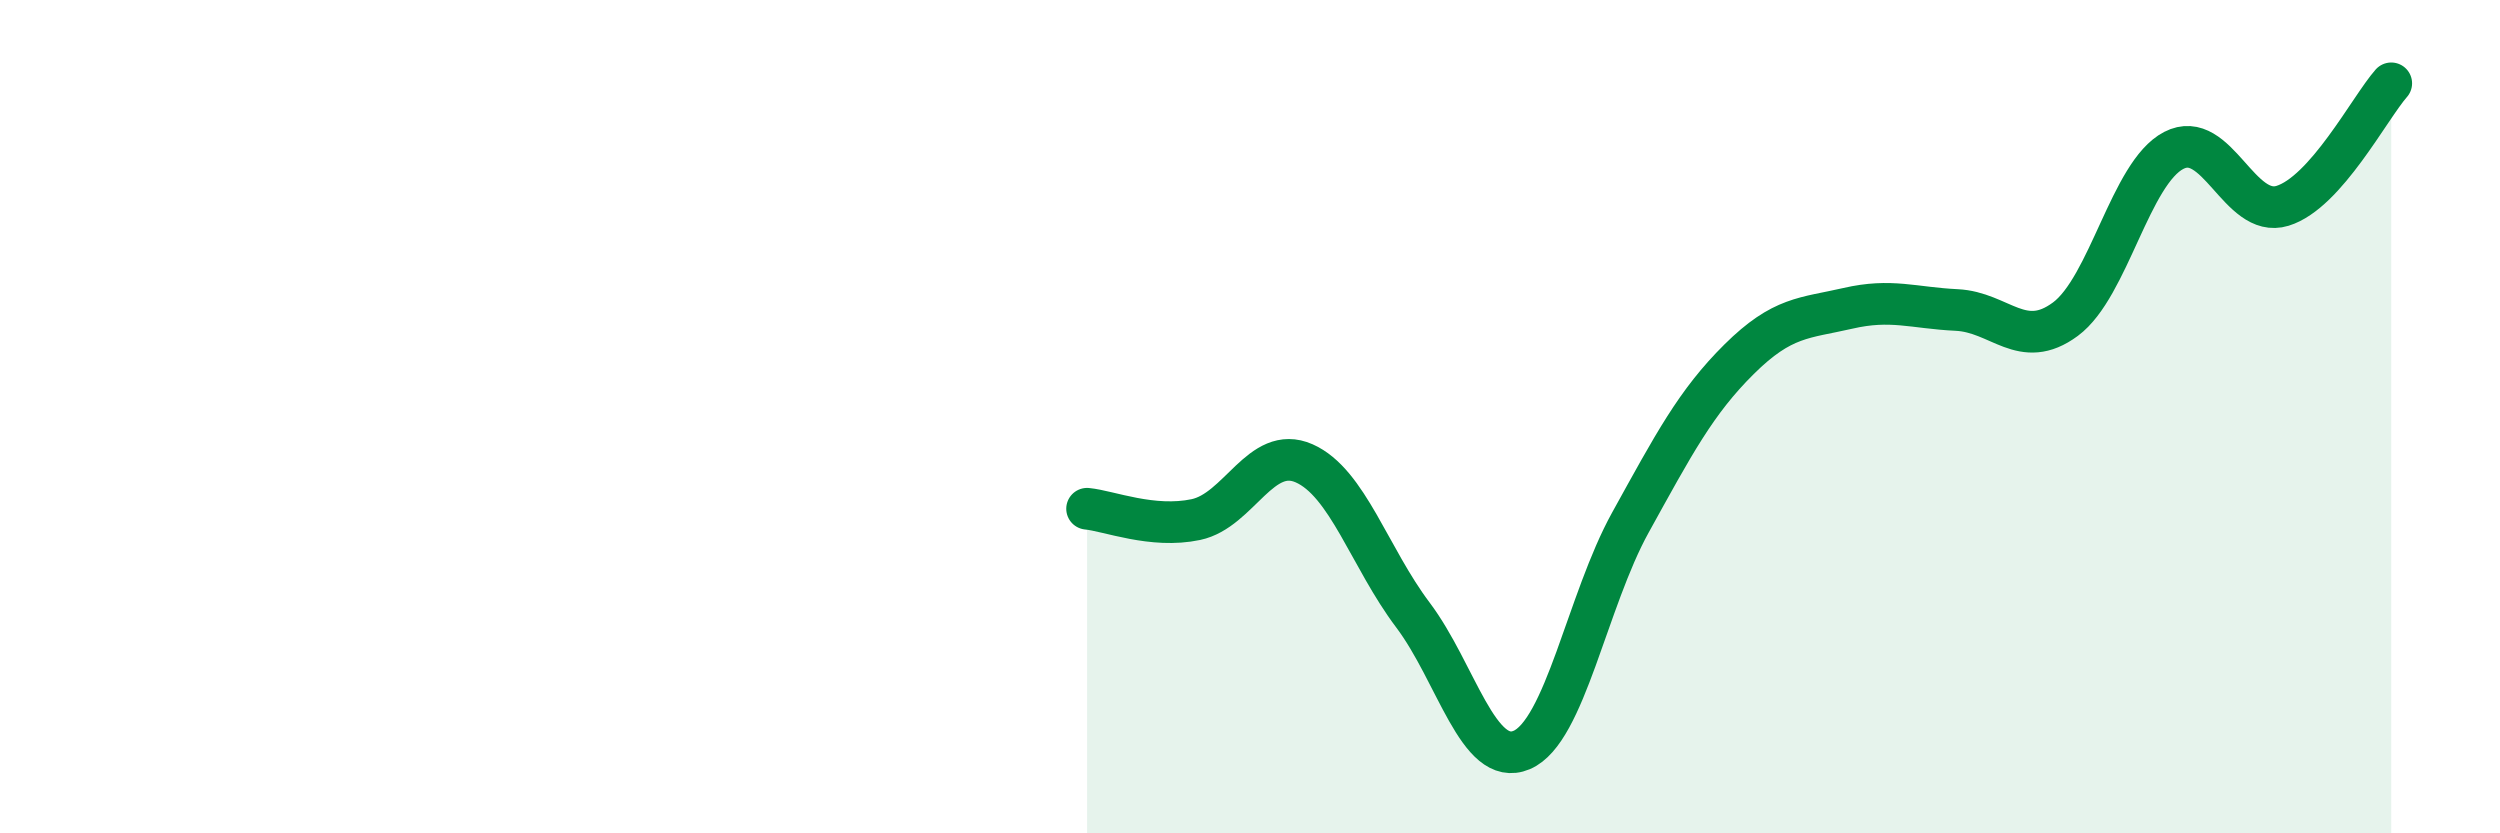 
    <svg width="60" height="20" viewBox="0 0 60 20" xmlns="http://www.w3.org/2000/svg">
      <path
        d="M 26.09,12.21 C 26.61,12.26 27.66,12.69 28.7,12.47 C 29.74,12.25 30.26,10.66 31.3,11.12 C 32.34,11.58 32.87,13.38 33.91,14.76 C 34.95,16.14 35.48,18.44 36.52,18 C 37.56,17.56 38.09,14.42 39.13,12.54 C 40.17,10.66 40.7,9.65 41.74,8.62 C 42.78,7.59 43.31,7.64 44.35,7.4 C 45.39,7.16 45.92,7.39 46.96,7.44 C 48,7.49 48.53,8.43 49.57,7.66 C 50.61,6.89 51.13,4.15 52.17,3.61 C 53.21,3.07 53.74,5.26 54.78,4.94 C 55.82,4.62 56.87,2.59 57.39,2L57.39 20L26.09 20Z"
        fill="#008740"
        opacity="0.1"
        stroke-linecap="round"
        stroke-linejoin="round"
      />
      <path
        d="M 26.09,12.21 C 26.61,12.26 27.66,12.69 28.7,12.47 C 29.74,12.25 30.26,10.66 31.3,11.12 C 32.34,11.58 32.87,13.38 33.91,14.76 C 34.95,16.14 35.48,18.44 36.52,18 C 37.56,17.56 38.09,14.42 39.13,12.54 C 40.17,10.66 40.7,9.65 41.74,8.62 C 42.78,7.59 43.31,7.64 44.35,7.4 C 45.39,7.16 45.92,7.39 46.96,7.44 C 48,7.49 48.53,8.43 49.57,7.66 C 50.61,6.89 51.13,4.15 52.17,3.61 C 53.21,3.07 53.74,5.26 54.78,4.94 C 55.82,4.62 56.87,2.59 57.39,2"
        stroke="#008740"
        stroke-width="1"
        fill="none"
        stroke-linecap="round"
        stroke-linejoin="round"
      />
    </svg>
  